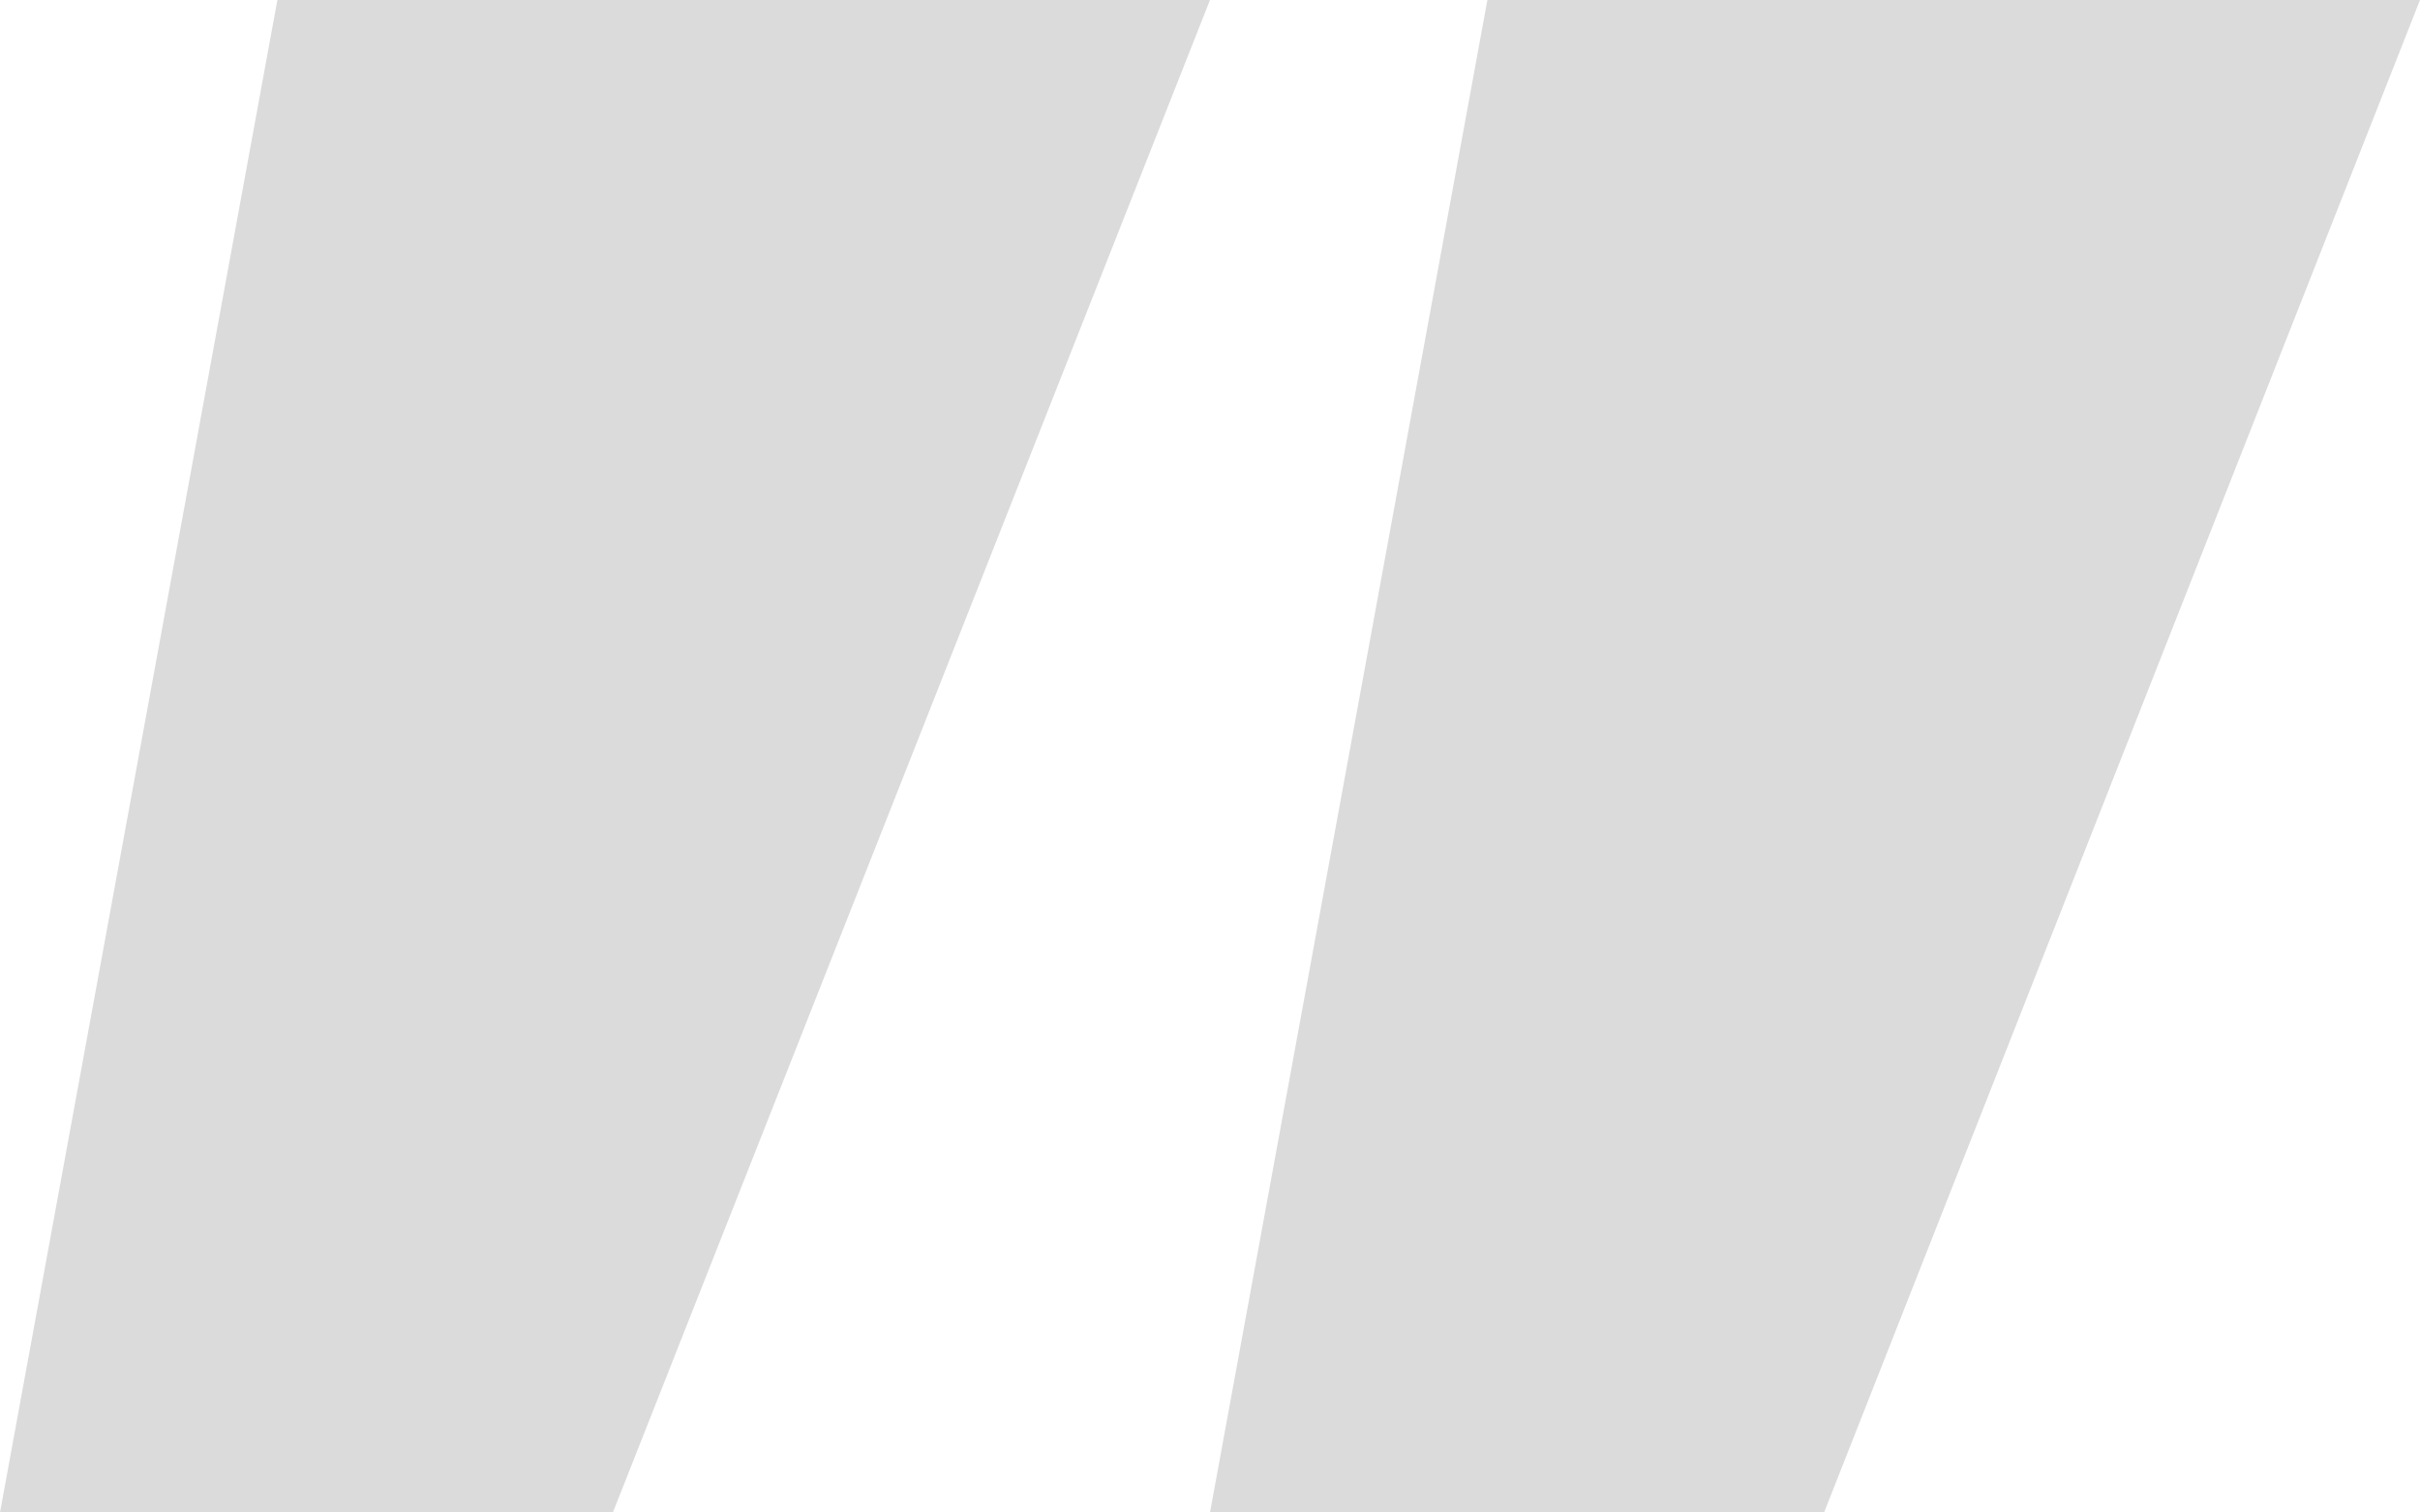 <svg width="24" height="15" viewBox="0 0 24 15" fill="none" xmlns="http://www.w3.org/2000/svg">
<g clip-path="url(#clip0_1_193)">
<g clip-path="url(#clip1_1_193)">
<path d="M2.751 0H12L6.078 15H0L2.751 0ZM14.751 0H24L18.09 15H12L14.751 0Z" fill="#DBDBDB"/>
</g>
</g>
<defs>
<clipPath id="clip0_1_193">
<rect width="24" height="15" fill="white"/>
</clipPath>
<clipPath id="clip1_1_193">
<rect width="24" height="15" fill="white"/>
</clipPath>
</defs>
</svg>
